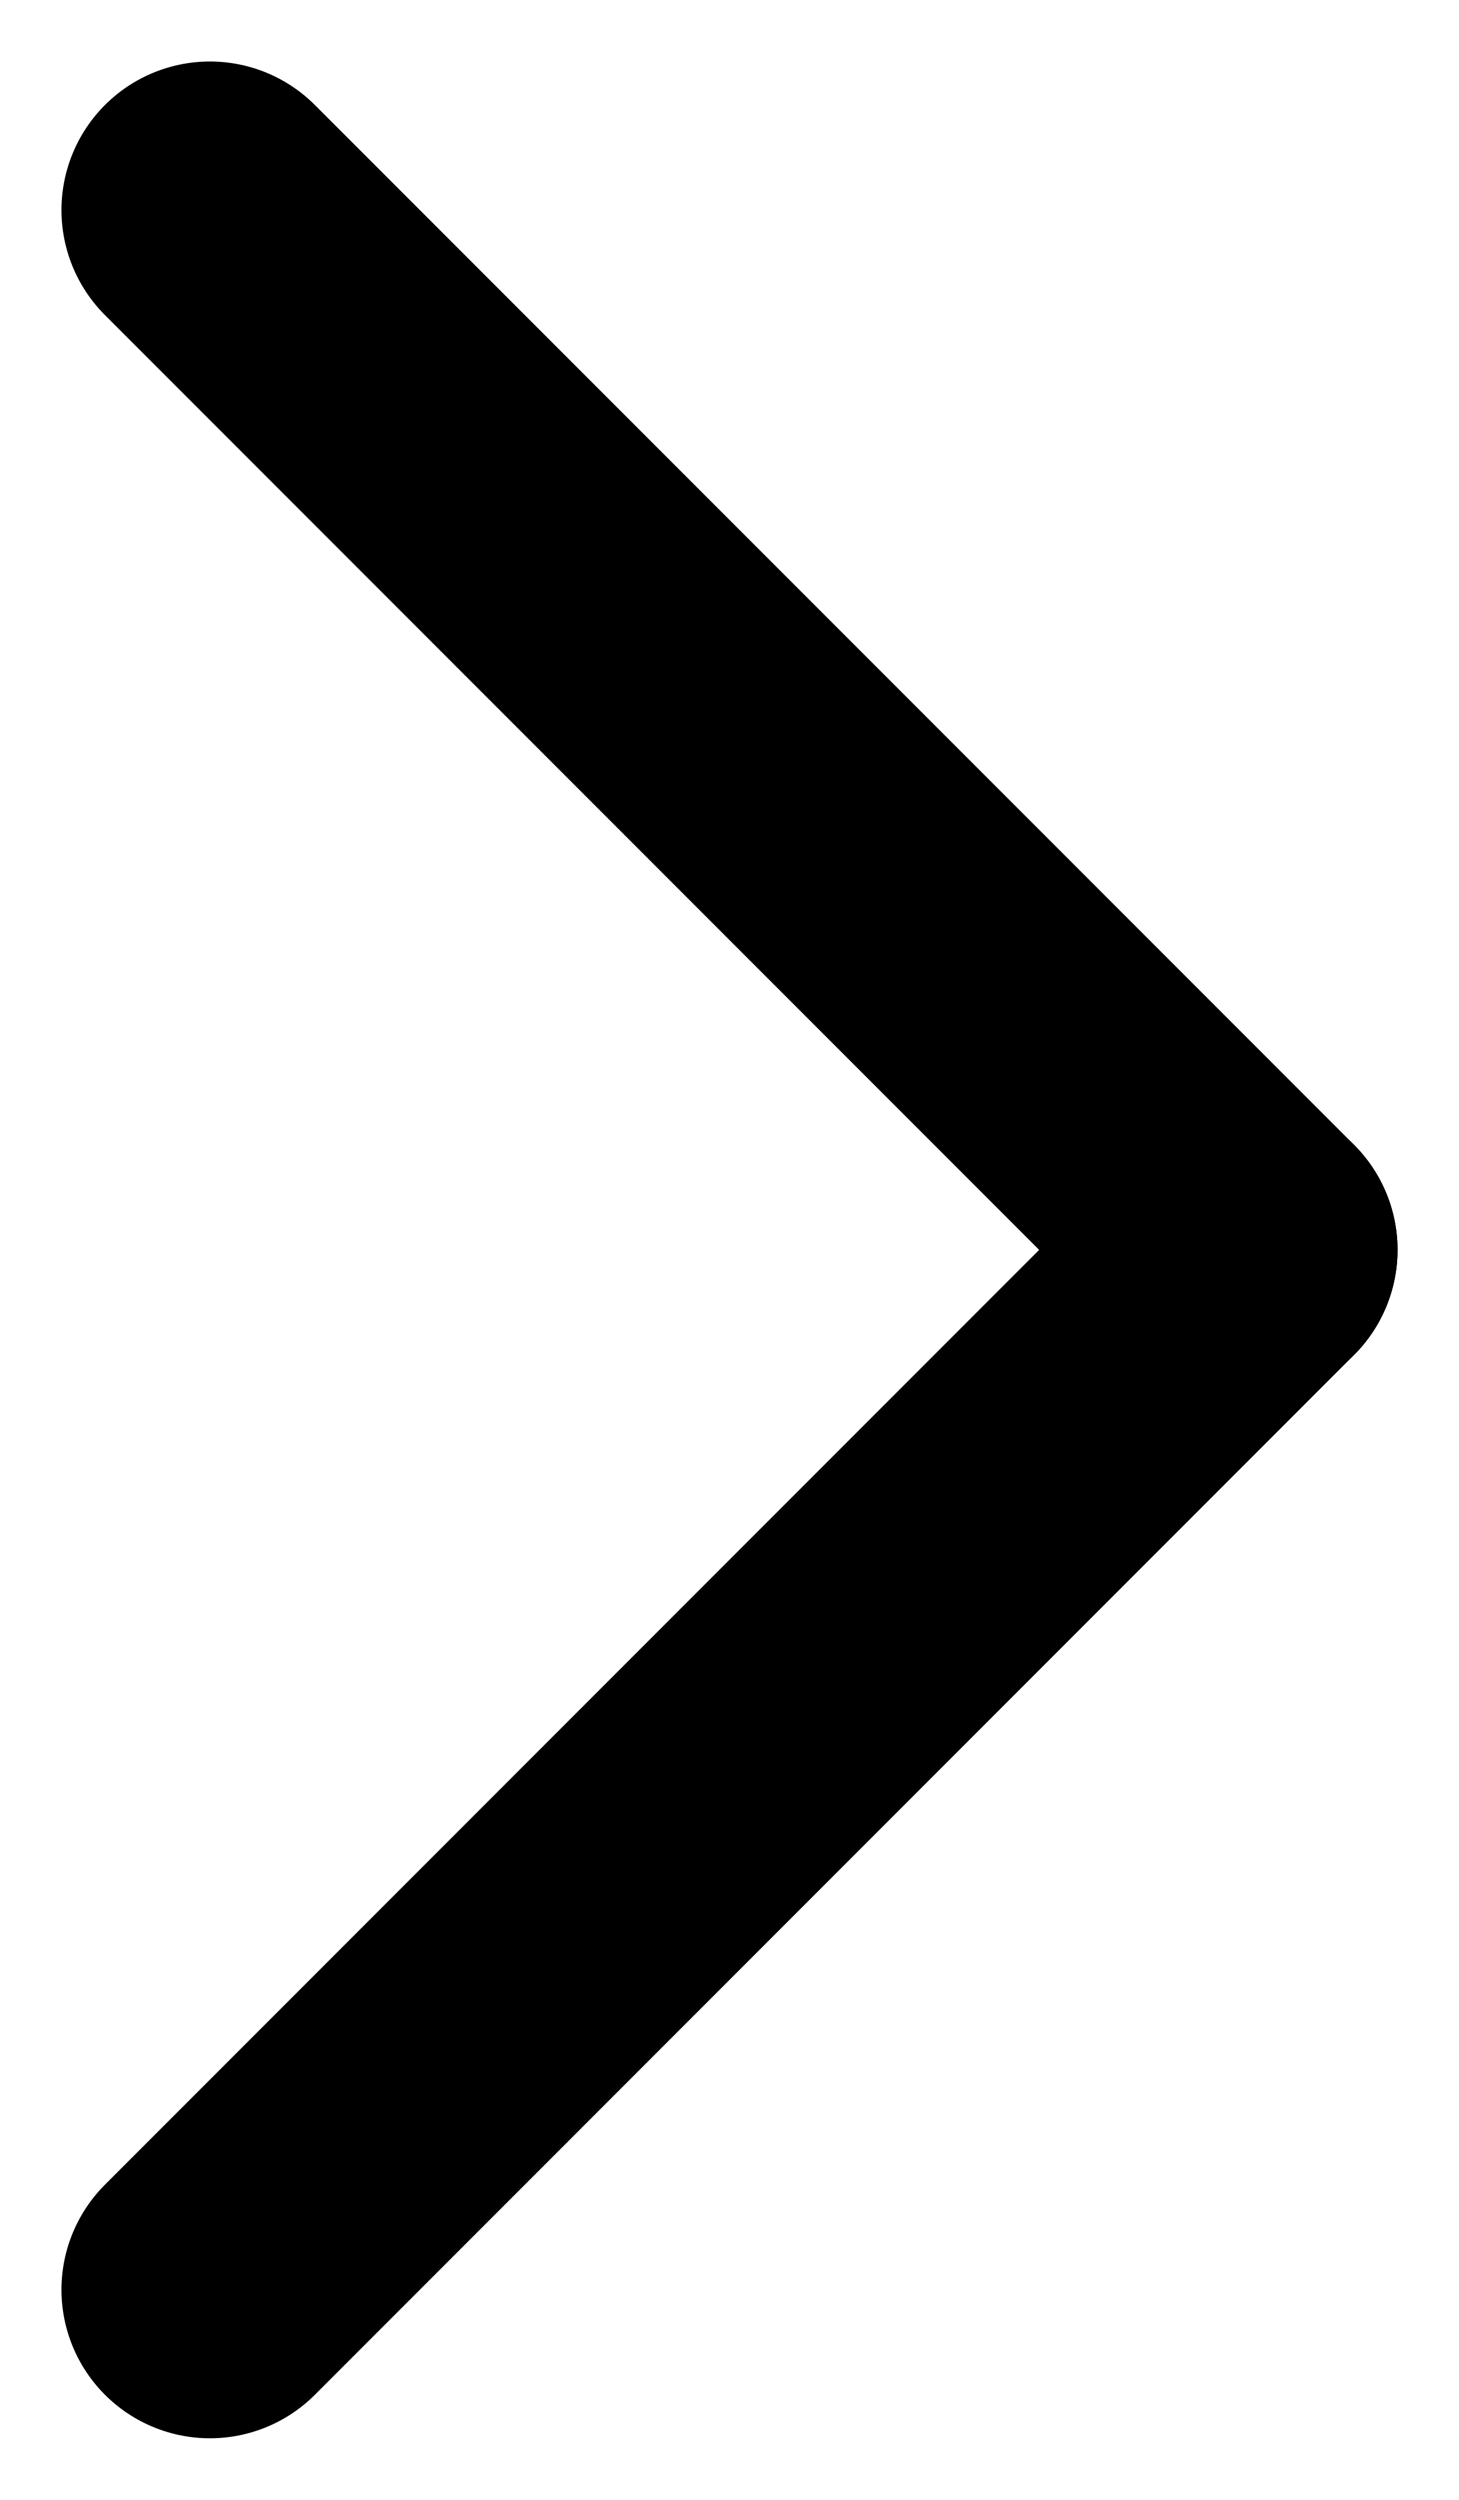 <svg xmlns="http://www.w3.org/2000/svg" width="9.828" height="16.828" viewBox="0 0 9.828 16.828">
  <g id="arrow-stump" transform="translate(-15.586 -1.586)">
    <line id="Line_2" data-name="Line 2" x2="7" y2="7" transform="translate(17 3)" fill="none" stroke="#000" stroke-linecap="round" stroke-width="2"/>
    <line id="Line_3" data-name="Line 3" y1="7" x2="7" transform="translate(17 10)" fill="none" stroke="#000" stroke-linecap="round" stroke-width="2"/>
  </g>
</svg>
